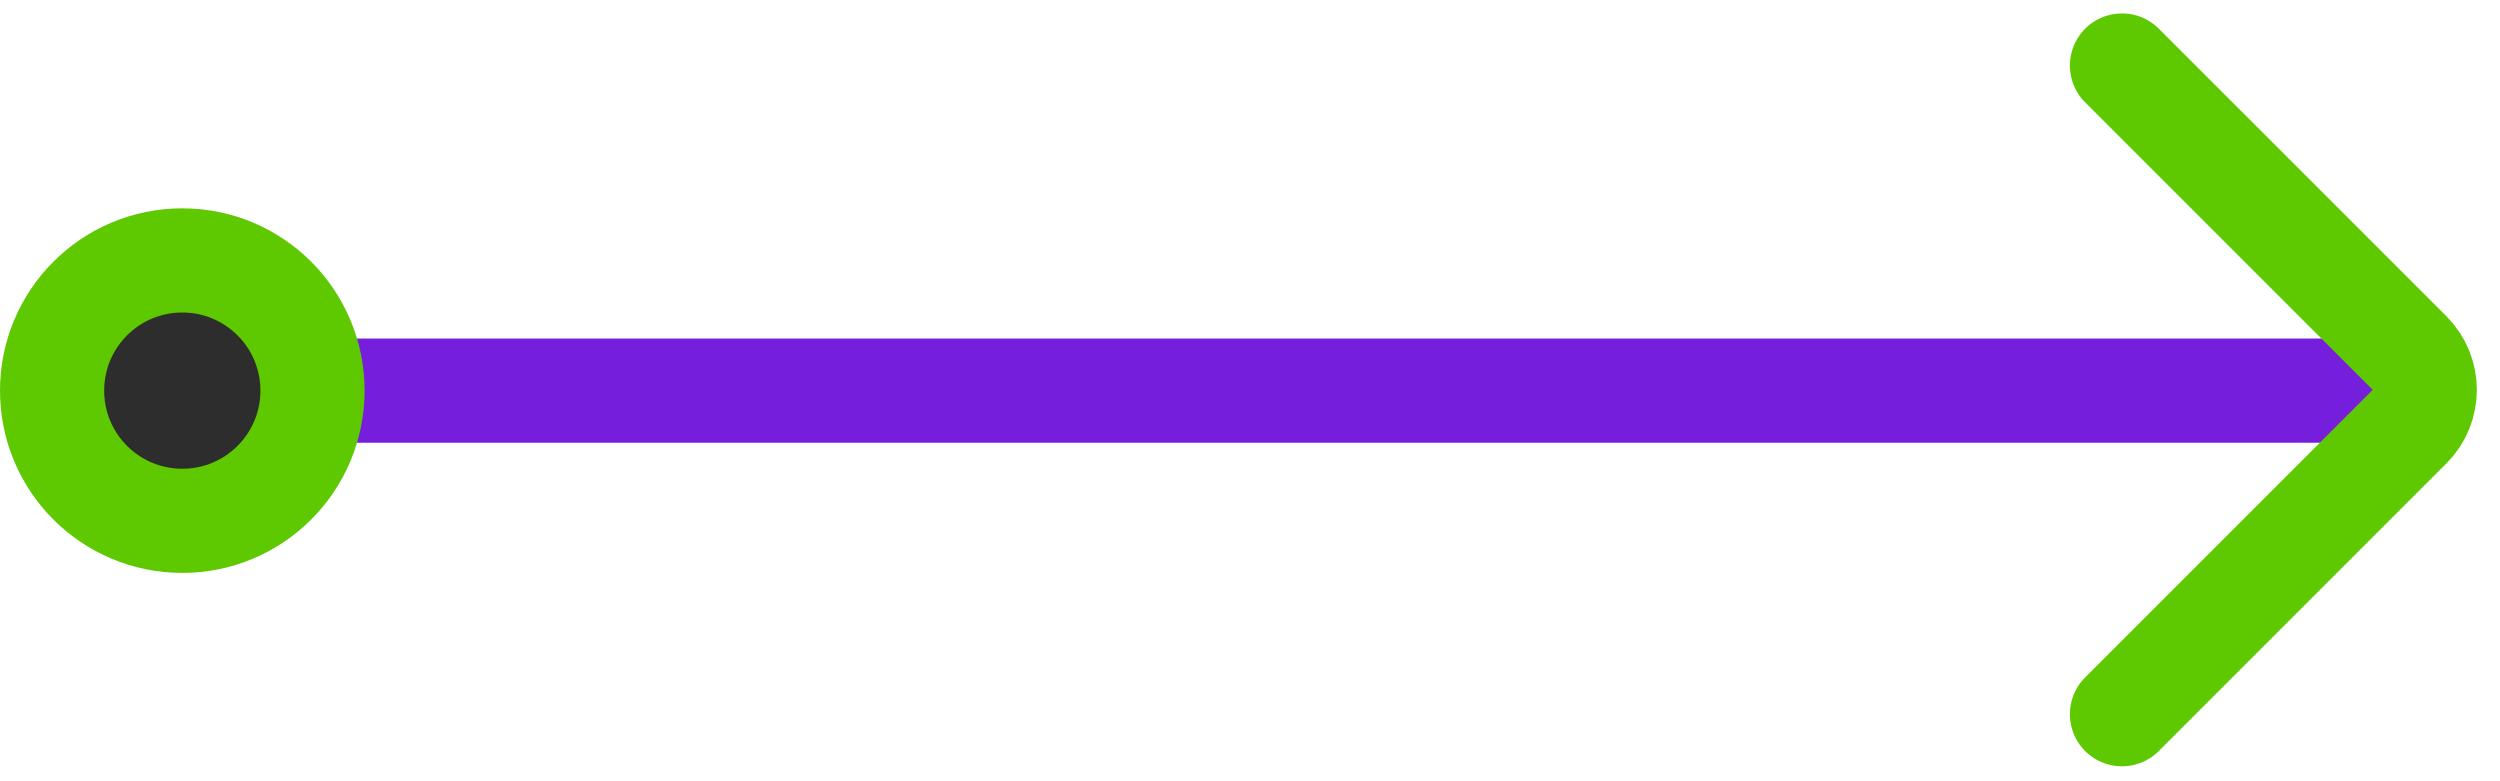 <?xml version="1.0" encoding="UTF-8"?> <svg xmlns="http://www.w3.org/2000/svg" width="48" height="15" viewBox="0 0 48 15" fill="none"> <path d="M46 8.5C46.552 8.5 47 8.052 47 7.5C47 6.948 46.552 6.5 46 6.5V8.5ZM6 8.5H46V6.5H6V8.5Z" fill="#751FDC"></path> <path d="M40.742 1.258L46.263 6.778C46.653 7.169 46.653 7.802 46.263 8.192L40.742 13.713" stroke="#5EC901" stroke-width="2" stroke-linecap="round"></path> <path d="M6 7.5C6 8.881 4.881 10 3.5 10C2.119 10 1 8.881 1 7.5C1 6.119 2.119 5 3.5 5C4.881 5 6 6.119 6 7.5Z" fill="#2D2D2D" stroke="#5EC901" stroke-width="2"></path> </svg> 